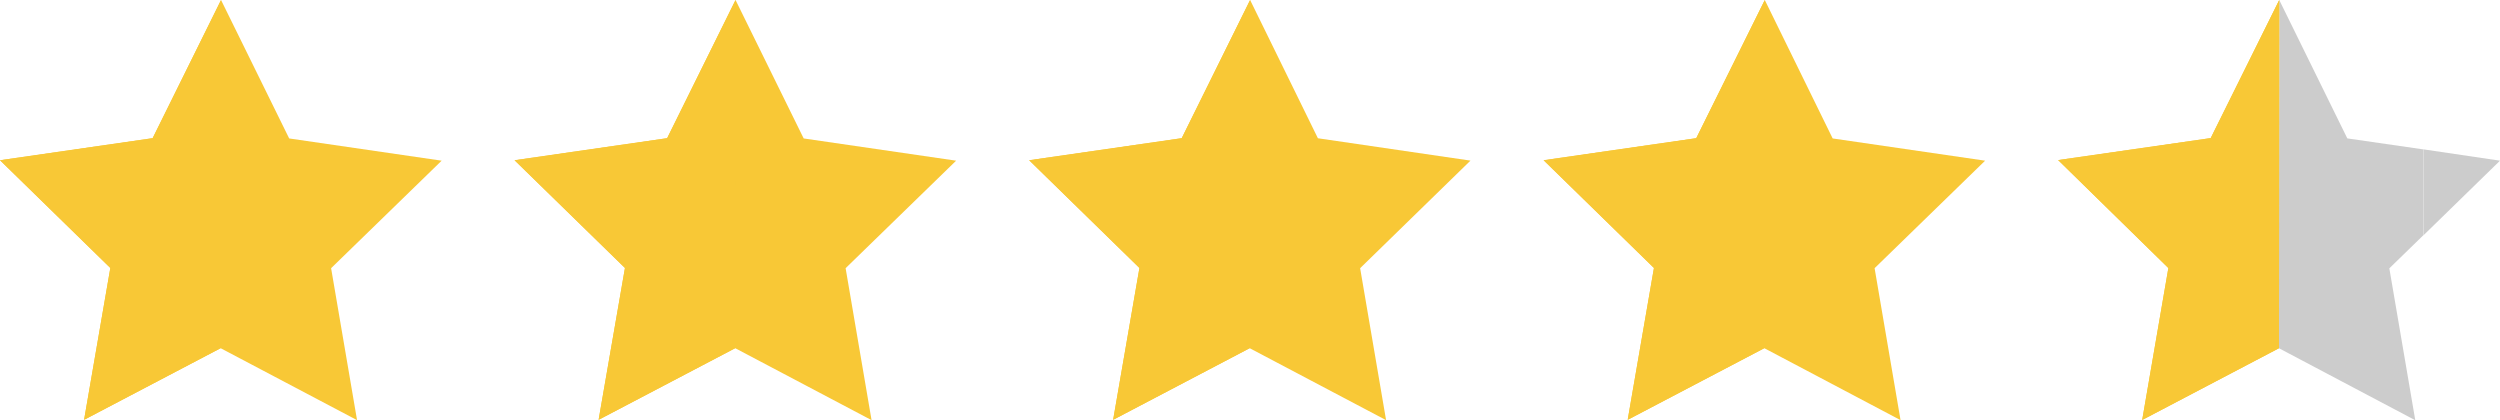 <svg id="グループ_7526" data-name="グループ 7526" xmlns="http://www.w3.org/2000/svg" width="106" height="17.82" viewBox="0 0 106 17.82">
  <path id="パス_7257" data-name="パス 7257" d="M74.972,8.267,78.22,5.1l-3.248-.481Z" transform="translate(27.78 1.713)" fill="#ccc"/>
  <path id="パス_7258" data-name="パス 7258" d="M70.5,14.762l5.784,3.056-1.1-6.442,1.439-1.4V6.333l-3.221-.466L70.517,0Z" transform="translate(26.124 0.001)" fill="#ccc"/>
  <path id="パス_7259" data-name="パス 7259" d="M70.141,5.854l-6.469.932,4.674,4.578-1.11,6.442,5.8-3.043L73.046,0Z" transform="translate(23.593 0.001)" fill="#f8c836"/>
  <path id="パス_7260" data-name="パス 7260" d="M70.141,5.854l-6.469.932,4.674,4.578-1.11,6.442,5.8-3.043L73.046,0Z" transform="translate(23.593 0.001)" fill="#f8c836"/>
  <path id="パス_7261" data-name="パス 7261" d="M25.289,0l-2.9,5.859-6.47.935L20.6,11.362,19.483,17.8l5.791-3.037,5.782,3.051-1.1-6.443,4.686-4.558L28.178,5.87Z" transform="translate(5.898 0)" fill="#f8c836"/>
  <path id="パス_7262" data-name="パス 7262" d="M22.389,5.859l-6.47.935L20.6,11.362,19.483,17.8l5.791-3.037L25.289,0Z" transform="translate(5.898 0)" fill="#f8c836"/>
  <path id="パス_7263" data-name="パス 7263" d="M41.208,0l-2.9,5.859-6.469.935,4.676,4.568L35.4,17.8l5.789-3.037,5.784,3.051-1.1-6.443,4.678-4.561-6.469-.948Z" transform="translate(11.797 0)" fill="#f8c836"/>
  <path id="パス_7264" data-name="パス 7264" d="M38.308,5.859l-6.469.935,4.676,4.568L35.4,17.8l5.789-3.037L41.208,0Z" transform="translate(11.797 0)" fill="#f8c836"/>
  <path id="パス_7265" data-name="パス 7265" d="M57.132,0,54.226,5.859l-6.472.935,4.678,4.568L51.319,17.8l5.792-3.037,5.777,3.051-1.1-6.443,4.686-4.558L60.01,5.87Z" transform="translate(17.695 0)" fill="#f8c836"/>
  <path id="パス_7266" data-name="パス 7266" d="M54.226,5.859l-6.472.935,4.678,4.568L51.319,17.8l5.792-3.037L57.132,0Z" transform="translate(17.695 0)" fill="#f8c836"/>
  <path id="パス_7267" data-name="パス 7267" d="M9.372,0l-2.9,5.859L0,6.794l4.678,4.568L3.565,17.8l5.789-3.037,5.785,3.051-1.1-6.443,4.687-4.558L12.261,5.87Z" transform="translate(0 0)" fill="#f8c836"/>
  <path id="パス_7268" data-name="パス 7268" d="M6.472,5.859,0,6.794l4.678,4.568L3.565,17.8l5.789-3.037L9.372,0Z" transform="translate(0 0)" fill="#f8c836"/>
</svg>
